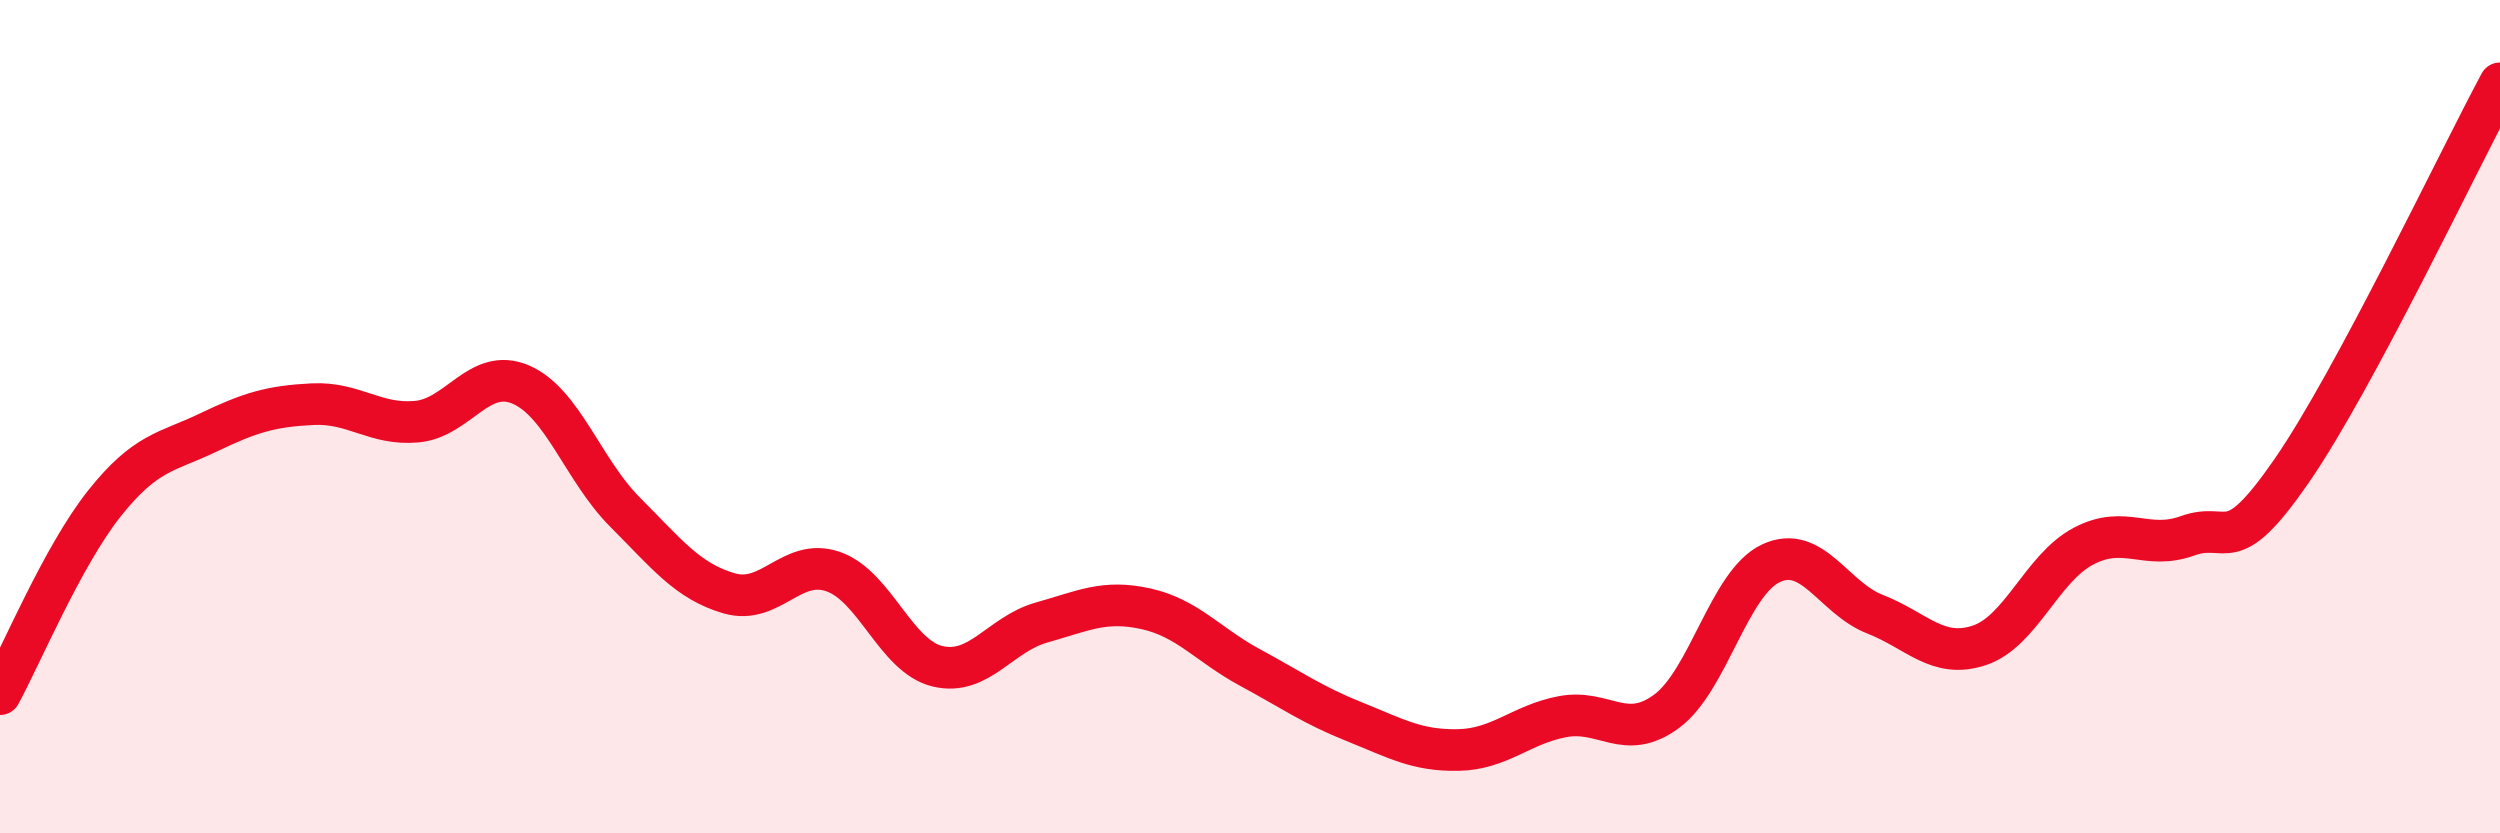
    <svg width="60" height="20" viewBox="0 0 60 20" xmlns="http://www.w3.org/2000/svg">
      <path
        d="M 0,16.66 C 0.5,15.75 1.5,13.35 2.5,12.09 C 3.5,10.83 4,10.86 5,10.38 C 6,9.9 6.5,9.75 7.5,9.7 C 8.5,9.65 9,10.21 10,10.12 C 11,10.03 11.5,8.8 12.5,9.23 C 13.5,9.66 14,11.29 15,12.29 C 16,13.29 16.5,13.95 17.5,14.24 C 18.5,14.53 19,13.37 20,13.72 C 21,14.07 21.5,15.75 22.5,15.99 C 23.5,16.23 24,15.22 25,14.94 C 26,14.66 26.5,14.39 27.5,14.61 C 28.5,14.83 29,15.48 30,16.02 C 31,16.56 31.5,16.92 32.5,17.32 C 33.5,17.72 34,18.02 35,18 C 36,17.98 36.5,17.39 37.5,17.2 C 38.5,17.01 39,17.81 40,17.07 C 41,16.33 41.5,13.99 42.5,13.52 C 43.5,13.05 44,14.35 45,14.74 C 46,15.13 46.5,15.82 47.5,15.49 C 48.5,15.16 49,13.64 50,13.11 C 51,12.58 51.5,13.22 52.5,12.86 C 53.5,12.5 53.5,13.47 55,11.3 C 56.5,9.13 59,3.86 60,2L60 20L0 20Z"
        fill="#EB0A25"
        opacity="0.1"
        stroke-linecap="round"
        stroke-linejoin="round"
      />
      <path
        d="M 0,16.66 C 0.5,15.75 1.5,13.35 2.5,12.09 C 3.5,10.83 4,10.86 5,10.38 C 6,9.9 6.5,9.75 7.5,9.7 C 8.5,9.65 9,10.21 10,10.12 C 11,10.03 11.5,8.8 12.5,9.23 C 13.5,9.66 14,11.29 15,12.29 C 16,13.29 16.5,13.95 17.5,14.24 C 18.5,14.53 19,13.37 20,13.72 C 21,14.07 21.5,15.75 22.5,15.99 C 23.5,16.23 24,15.22 25,14.94 C 26,14.66 26.5,14.39 27.5,14.61 C 28.5,14.83 29,15.48 30,16.02 C 31,16.56 31.5,16.92 32.5,17.32 C 33.5,17.72 34,18.02 35,18 C 36,17.98 36.5,17.39 37.5,17.2 C 38.5,17.01 39,17.81 40,17.07 C 41,16.33 41.5,13.99 42.5,13.52 C 43.5,13.05 44,14.35 45,14.74 C 46,15.13 46.5,15.82 47.5,15.49 C 48.5,15.16 49,13.64 50,13.11 C 51,12.58 51.5,13.22 52.5,12.86 C 53.5,12.5 53.5,13.47 55,11.3 C 56.5,9.13 59,3.86 60,2"
        stroke="#EB0A25"
        stroke-width="1"
        fill="none"
        stroke-linecap="round"
        stroke-linejoin="round"
      />
    </svg>
  